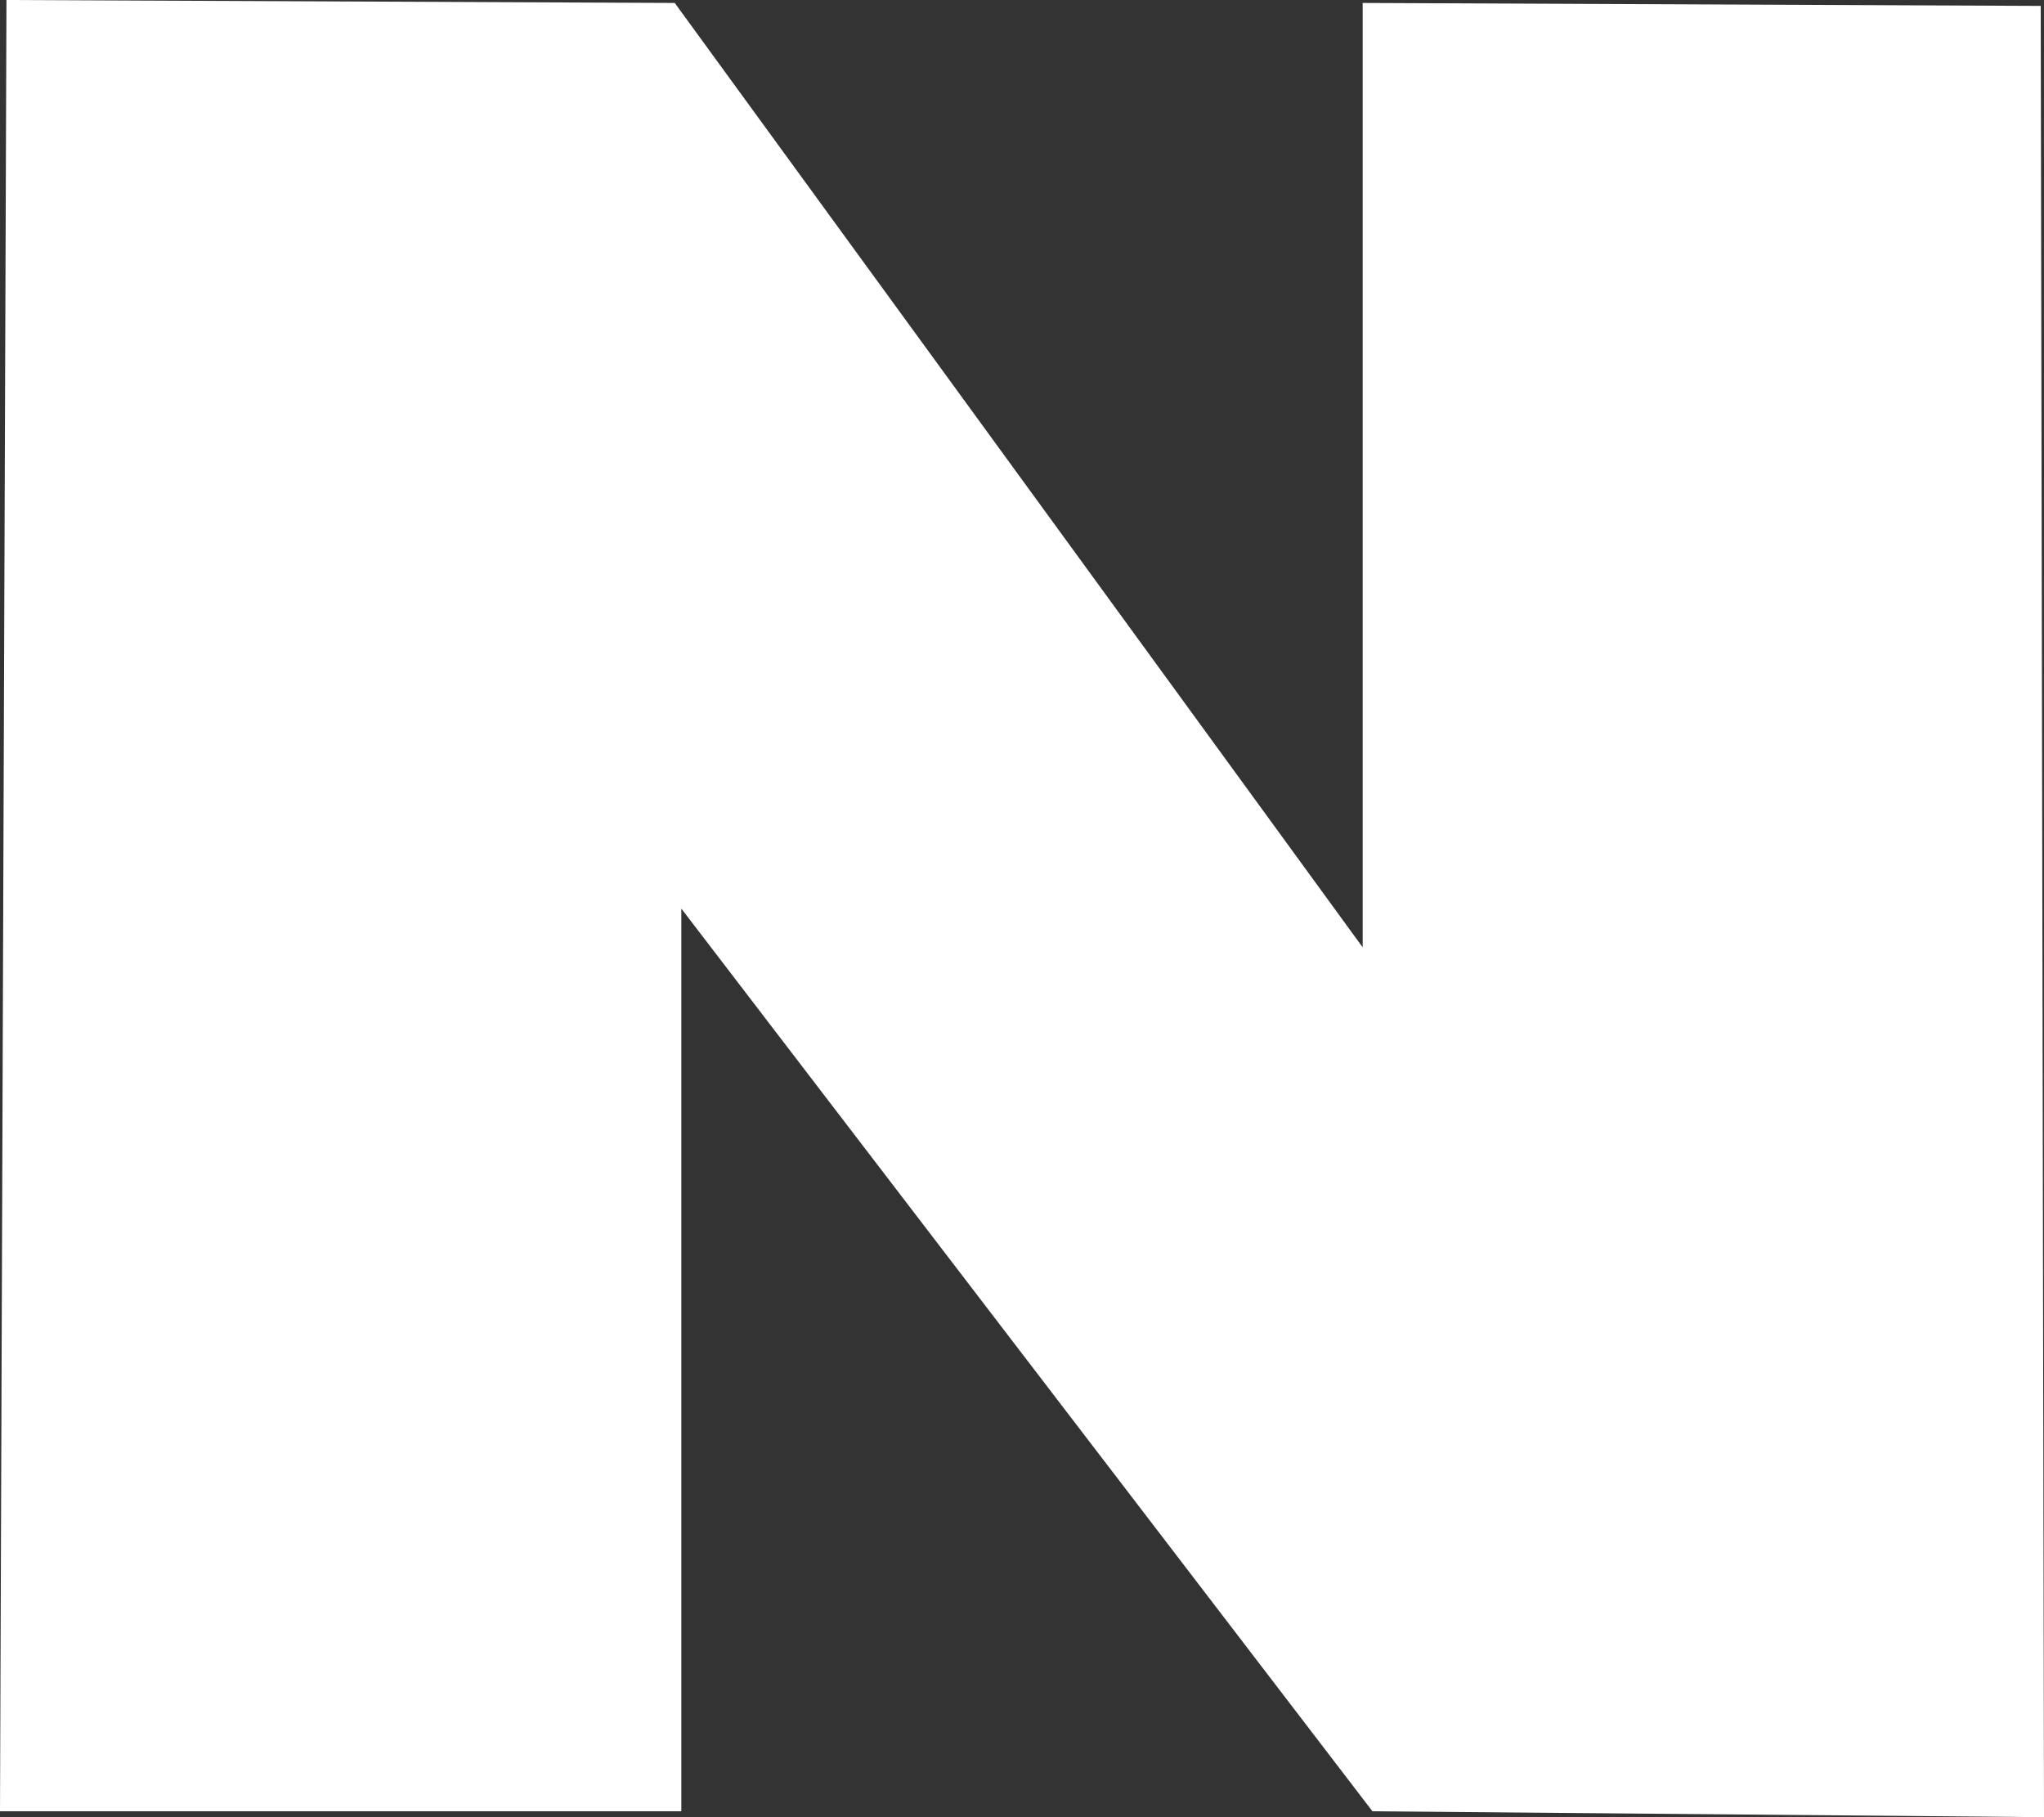 <svg width="18" height="16" viewBox="0 0 18 16" fill="none" xmlns="http://www.w3.org/2000/svg">
<rect x="0" y="0" width="18" height="16" fill="#333333" stroke="none"/>
<path d="M0.057 0L0 15.948L6 15.948V9.5V8L12.086 15.948L18 16L17.971 0.052L12 0.026V6.606V8.341L5.942 0.026L0.057 0Z" fill="white"/>
</svg>
